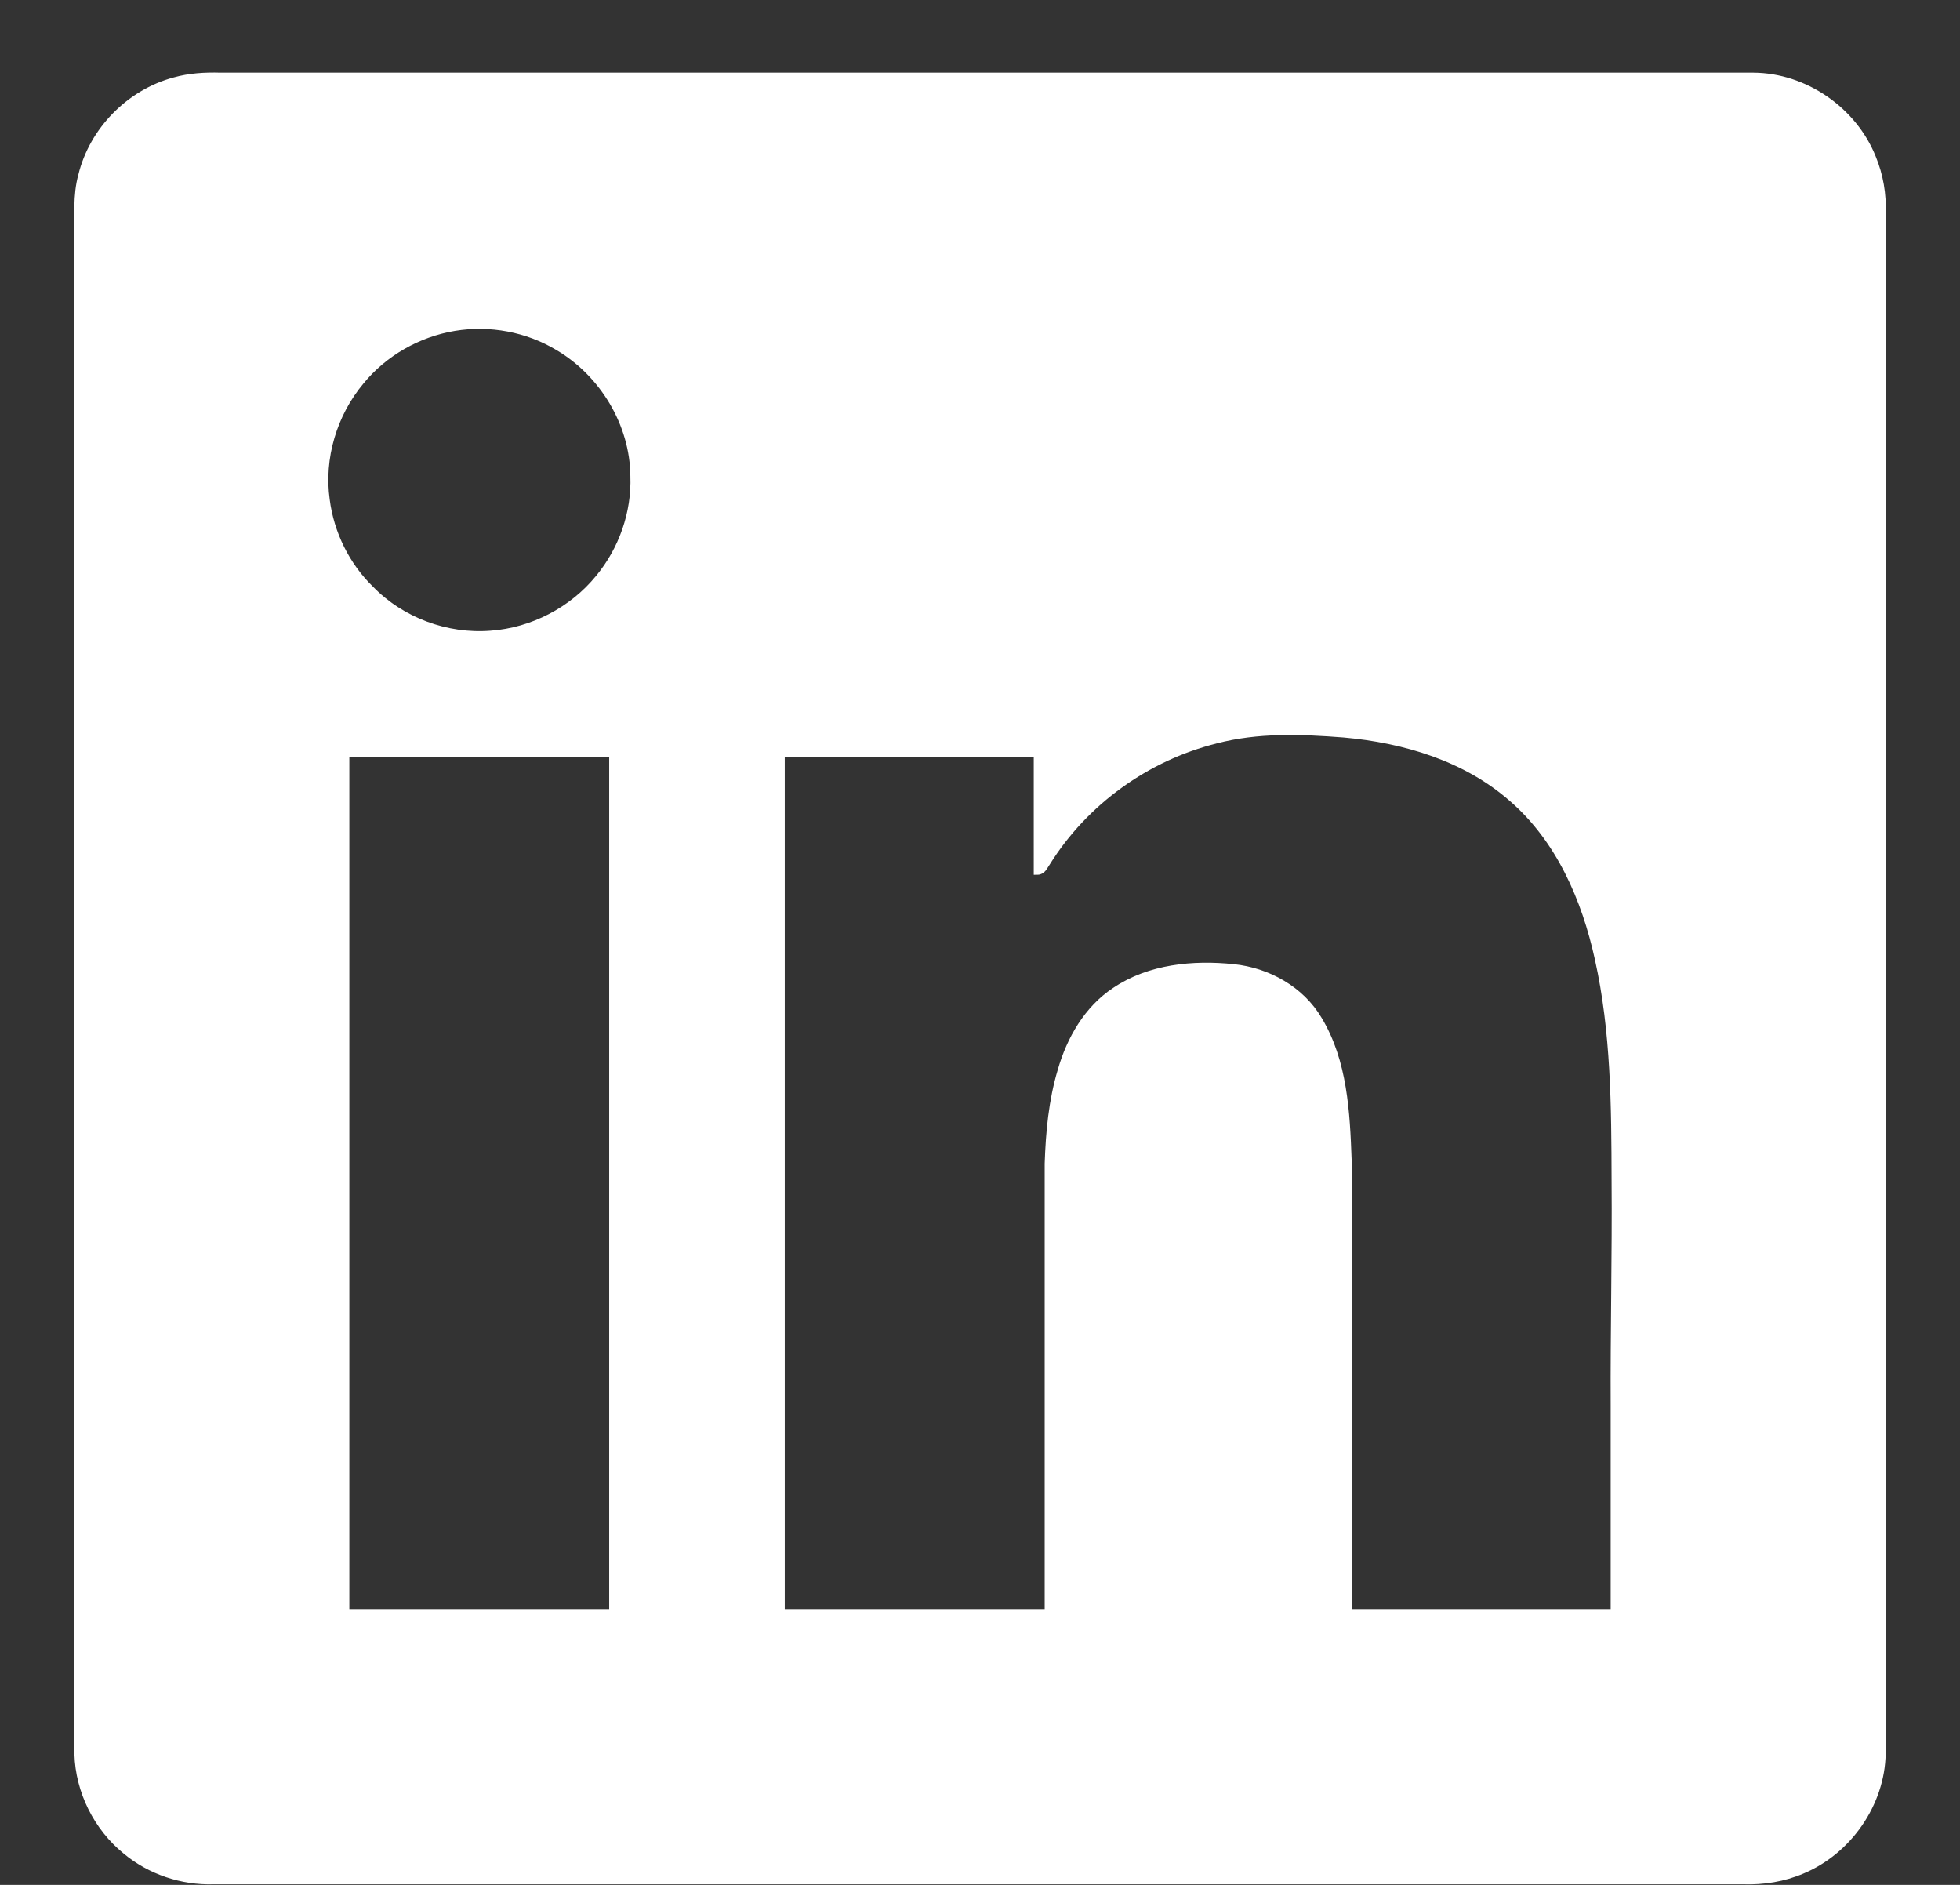<?xml version="1.0" encoding="UTF-8"?>
<svg width="26px" height="25px" viewBox="0 0 26 25" version="1.1" xmlns="http://www.w3.org/2000/svg" xmlns:xlink="http://www.w3.org/1999/xlink">
    <rect x="0" y="0" width="26" height="25" fill="#333333" stroke="none"/>
    <title>linkedin</title>
    <g id="Page-1" stroke="none" stroke-width="1" fill="none" fill-rule="evenodd">
        <g id="linkedin" transform="translate(1, 1)" fill="#FFFFFF" fill-rule="nonzero" stroke="#FFFFFF" stroke-width="0.094">
            <path d="M1.315,0.073 C1.513,0.017 1.719,0.005 1.924,0.011 C8.703,0.011 15.481,0.011 22.259,0.011 C22.939,0.015 23.586,0.462 23.838,1.092 C23.935,1.326 23.978,1.58 23.967,1.833 C23.966,8.641 23.966,15.449 23.967,22.258 C23.956,22.922 23.518,23.55 22.906,23.806 C22.661,23.911 22.391,23.954 22.124,23.945 C15.36,23.944 8.597,23.944 1.833,23.945 C1.415,23.958 0.993,23.817 0.671,23.549 C0.288,23.238 0.048,22.758 0.034,22.264 C0.033,15.558 0.034,8.852 0.034,2.147 C0.038,1.874 0.011,1.595 0.085,1.328 C0.231,0.729 0.72,0.232 1.315,0.073 M5.028,3.342 C4.546,3.422 4.094,3.678 3.785,4.057 C3.424,4.488 3.248,5.073 3.327,5.631 C3.384,6.076 3.593,6.502 3.915,6.815 C4.324,7.236 4.926,7.458 5.51,7.412 C6.063,7.373 6.595,7.097 6.945,6.666 C7.255,6.291 7.427,5.802 7.409,5.315 C7.404,4.621 7.001,3.954 6.406,3.603 C5.996,3.356 5.499,3.264 5.028,3.342 M15.128,8.815 C14.211,9.043 13.389,9.634 12.888,10.437 C12.853,10.484 12.831,10.556 12.76,10.556 C12.759,10.035 12.76,9.515 12.76,8.995 C11.628,8.994 10.495,8.994 9.363,8.994 C9.363,12.793 9.363,16.592 9.363,20.391 C10.544,20.391 11.724,20.391 12.905,20.391 C12.905,18.405 12.905,16.419 12.905,14.433 C12.919,14.018 12.957,13.6 13.077,13.201 C13.196,12.785 13.426,12.383 13.794,12.141 C14.25,11.834 14.828,11.779 15.363,11.835 C15.817,11.882 16.257,12.126 16.492,12.525 C16.827,13.082 16.86,13.754 16.883,14.387 C16.883,16.388 16.883,18.389 16.883,20.391 C18.06,20.391 19.237,20.391 20.413,20.391 C20.413,19.478 20.413,18.565 20.413,17.652 C20.408,16.655 20.433,15.657 20.425,14.659 C20.422,13.676 20.418,12.682 20.203,11.718 C20.03,10.924 19.686,10.131 19.061,9.59 C18.447,9.049 17.629,8.806 16.828,8.735 C16.262,8.691 15.682,8.669 15.128,8.815 M3.587,8.994 C3.587,12.793 3.587,16.592 3.587,20.391 C4.767,20.391 5.948,20.391 7.128,20.391 C7.128,16.592 7.128,12.793 7.128,8.994 C5.948,8.994 4.767,8.994 3.587,8.994 Z" id="Shape"></path>
        </g>
    </g>
</svg>